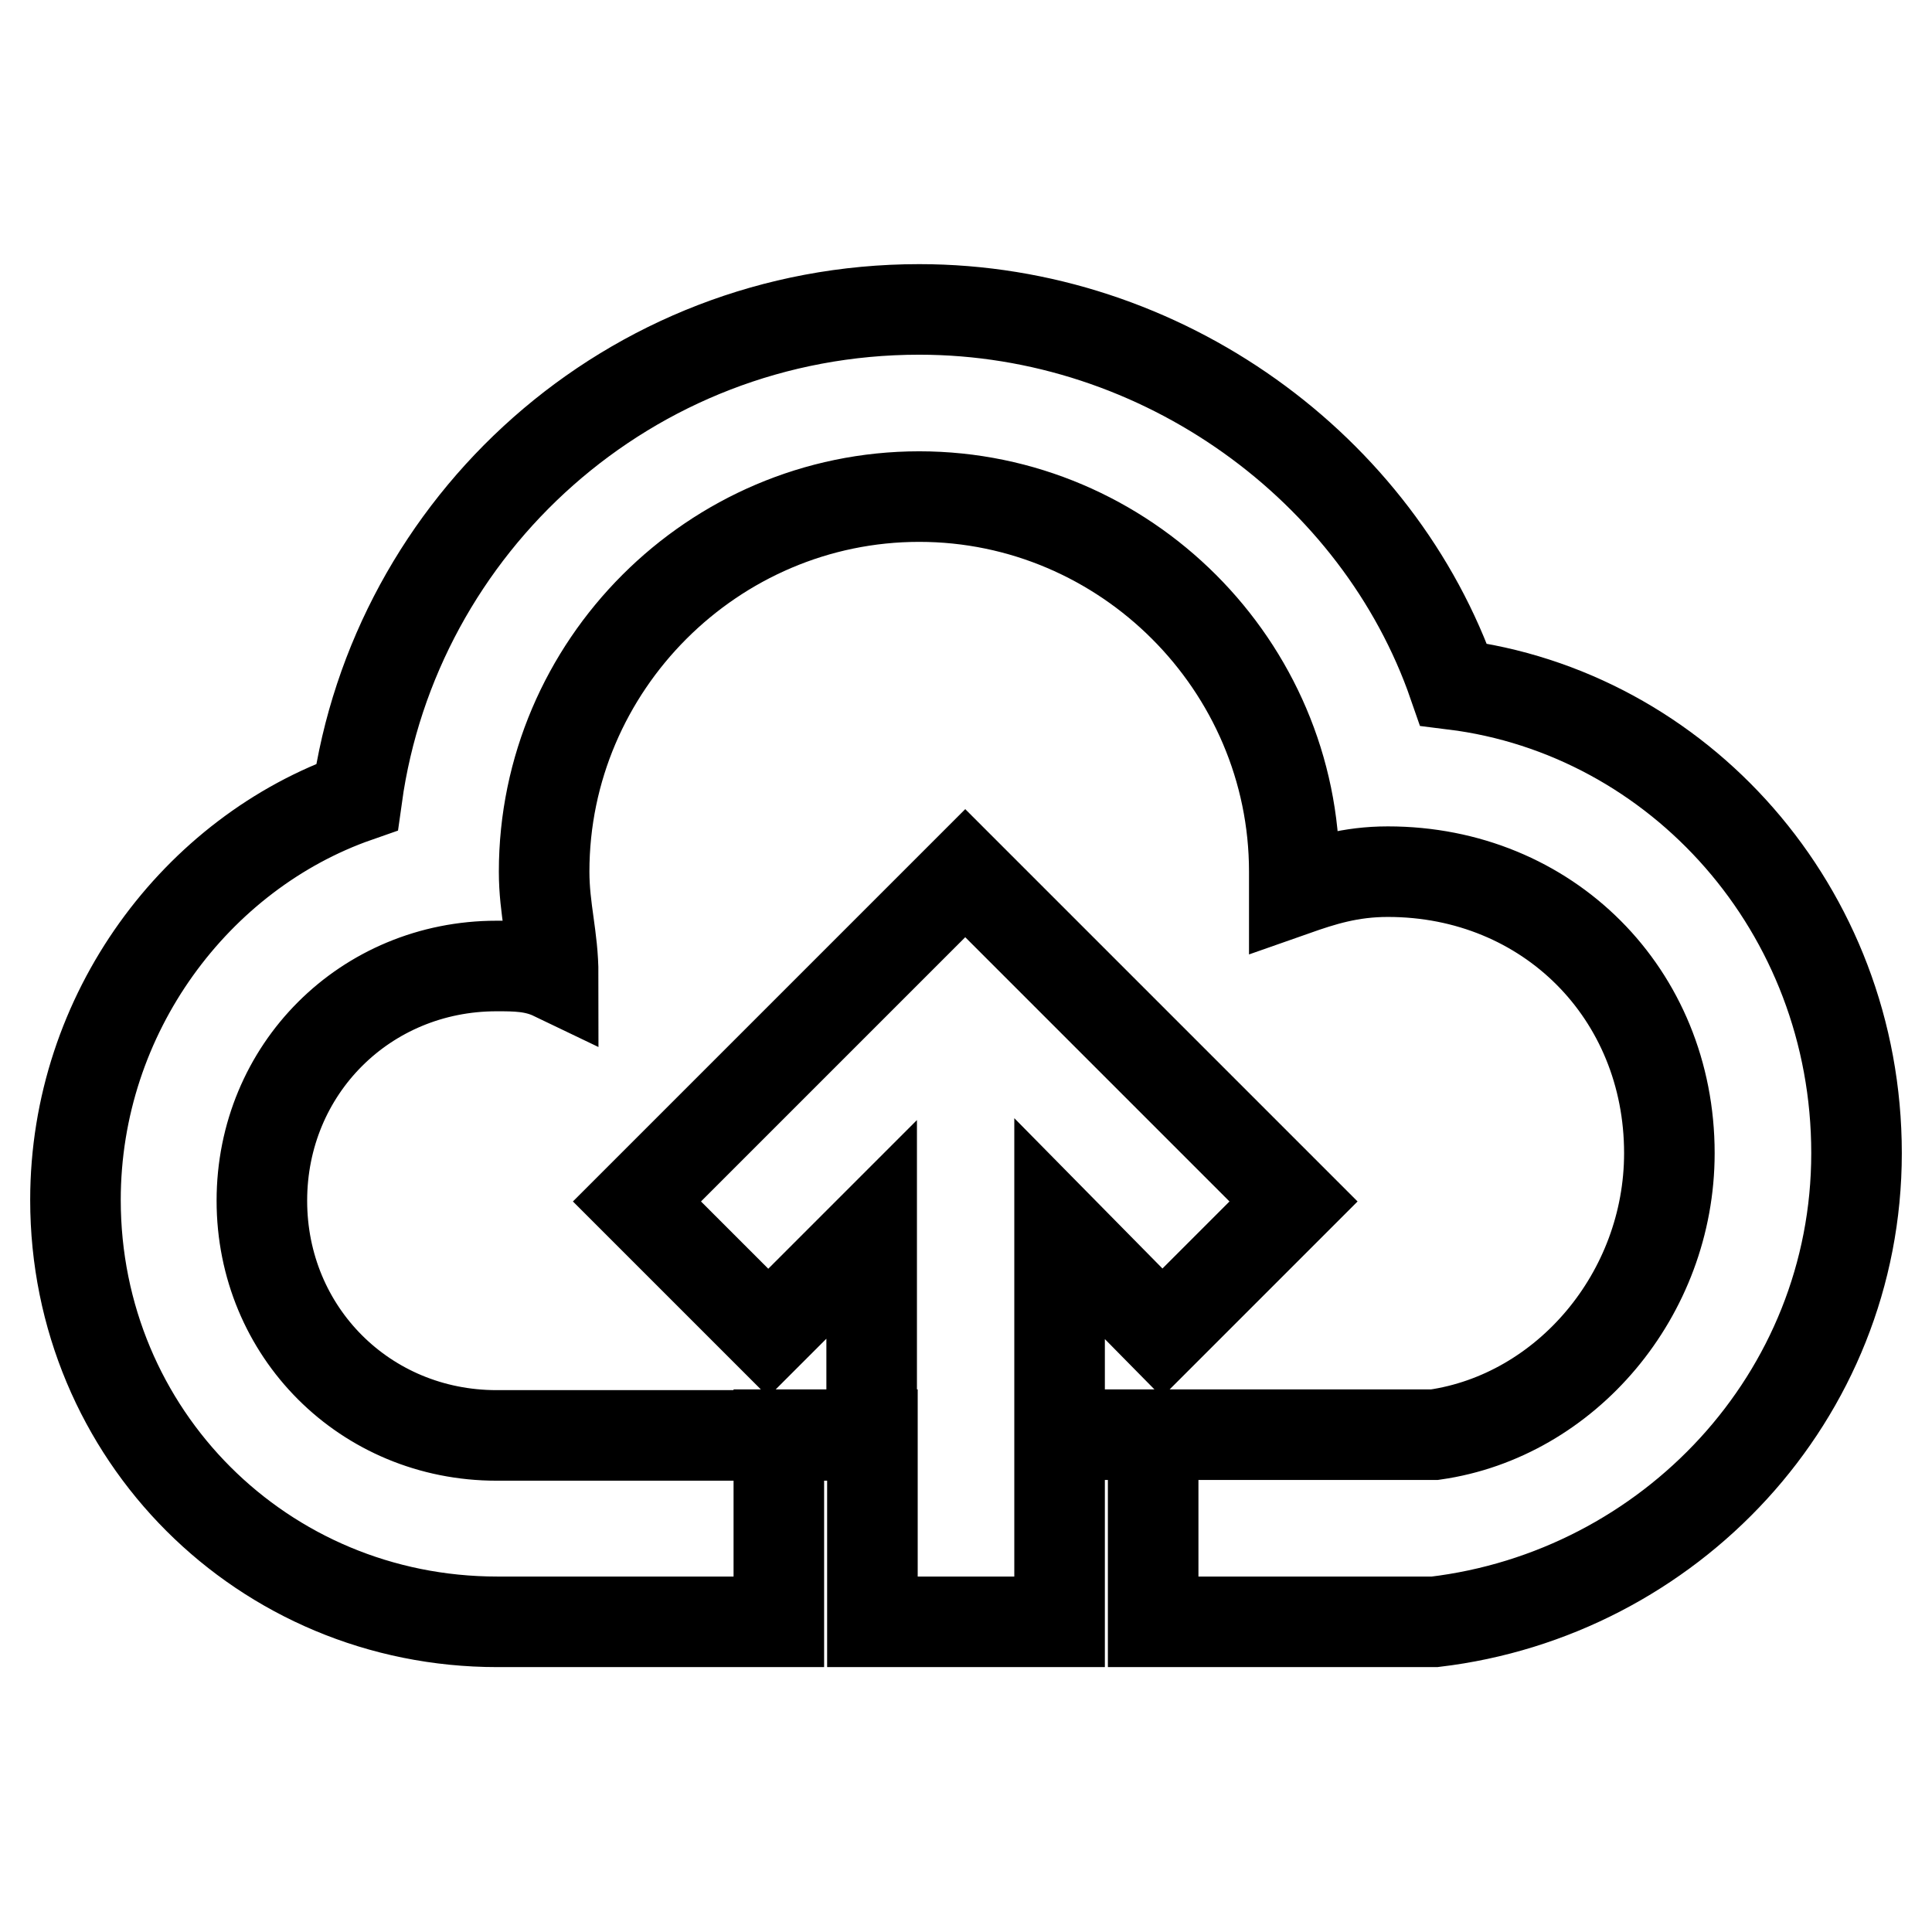 <?xml version="1.0" encoding="utf-8"?>
<!-- Svg Vector Icons : http://www.onlinewebfonts.com/icon -->
<!DOCTYPE svg PUBLIC "-//W3C//DTD SVG 1.1//EN" "http://www.w3.org/Graphics/SVG/1.1/DTD/svg11.dtd">
<svg version="1.1" xmlns="http://www.w3.org/2000/svg" xmlns:xlink="http://www.w3.org/1999/xlink" x="0px" y="0px" viewBox="0 0 256 256" enable-background="new 0 0 256 256" xml:space="preserve">
<g> <path stroke-width="12" fill-opacity="0" stroke="#000000"  d="M140.4,162.8v27.3h49.7c17.4-2.5,31.1-18.6,31.1-37.3c0-21.1-16.1-37.3-37.3-37.3c-5,0-8.7,1.2-12.4,2.5 v-2.5c0-27.3-22.4-49.7-49.7-49.7c-27.3,0-49.7,22.4-49.7,49.7c0,5,1.2,8.7,1.2,13.7c-2.5-1.2-5-1.2-7.5-1.2 c-17.4,0-31.1,13.7-31.1,31.1c0,17.4,13.7,31.1,31.1,31.1h49.7v-27.3l-13.7,13.7l-17.4-17.4l43.5-43.5l43.5,43.5l-17.4,17.4 L140.4,162.8L140.4,162.8z M140.4,190.1v24.8h-24.8v-24.8h-12.4v24.8H65.9c-31.1,0-55.9-24.8-55.9-55.9c0-24.8,16.1-46,37.3-53.4 c5-36,36-64.6,74.5-64.6c32.3,0,60.9,21.1,70.8,49.7c29.8,3.7,53.4,29.8,53.4,62.1c0,32.3-24.8,58.4-55.9,62.1h-37.3v-24.8H140.4 L140.4,190.1z"/></g>
</svg>